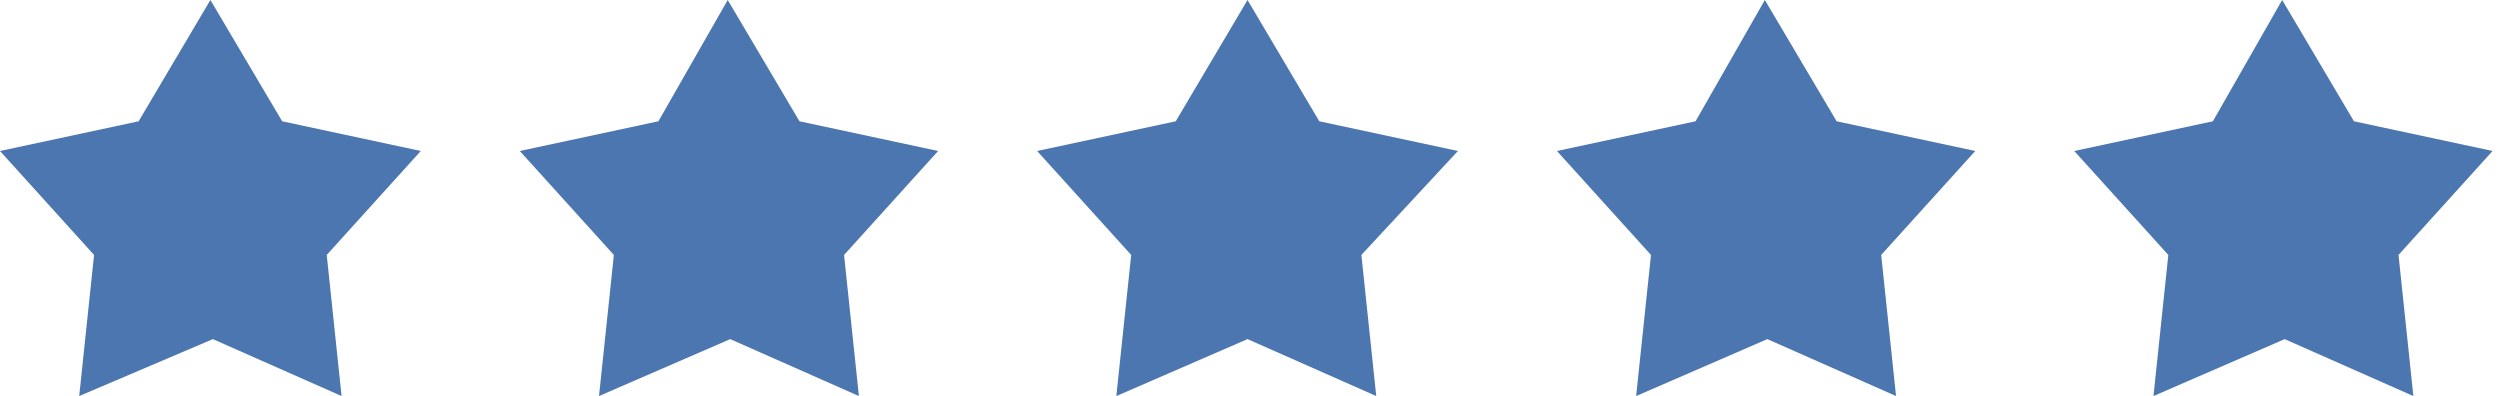 <?xml version="1.0" encoding="utf-8"?>
<!-- Generator: Adobe Illustrator 27.1.1, SVG Export Plug-In . SVG Version: 6.00 Build 0)  -->
<svg version="1.1" id="Layer_1" xmlns="http://www.w3.org/2000/svg" xmlns:xlink="http://www.w3.org/1999/xlink" x="0px" y="0px"
	 width="101px" height="16px" viewBox="0 0 101 16" style="enable-background:new 0 0 101 16;" xml:space="preserve">
<style type="text/css">
	.st0{fill:#4C76AF;}
</style>
<path class="st0" d="M8.5,0l2.9,4.9l5.6,1.2l-3.8,4.2l0.6,5.7l-5.2-2.3L3.2,16l0.6-5.7L0,6.1l5.6-1.2L8.5,0z"/>
<path class="st0" d="M29.4,0l2.9,4.9l5.6,1.2l-3.8,4.2l0.6,5.7l-5.2-2.3L24.2,16l0.6-5.7l-3.8-4.2l5.6-1.2L29.4,0z"/>
<path class="st0" d="M50.4,0l2.9,4.9l5.6,1.2L55,10.3l0.6,5.7l-5.2-2.3L45.1,16l0.6-5.7l-3.8-4.2l5.6-1.2L50.4,0z"/>
<path class="st0" d="M71.3,0l2.9,4.9l5.6,1.2L76,10.3l0.6,5.7l-5.2-2.3L66.1,16l0.6-5.7l-3.8-4.2l5.6-1.2L71.3,0z"/>
<path class="st0" d="M92.2,0l2.9,4.9l5.6,1.2l-3.8,4.2l0.6,5.7l-5.2-2.3L87,16l0.6-5.7l-3.8-4.2l5.6-1.2L92.2,0z"/>
</svg>
